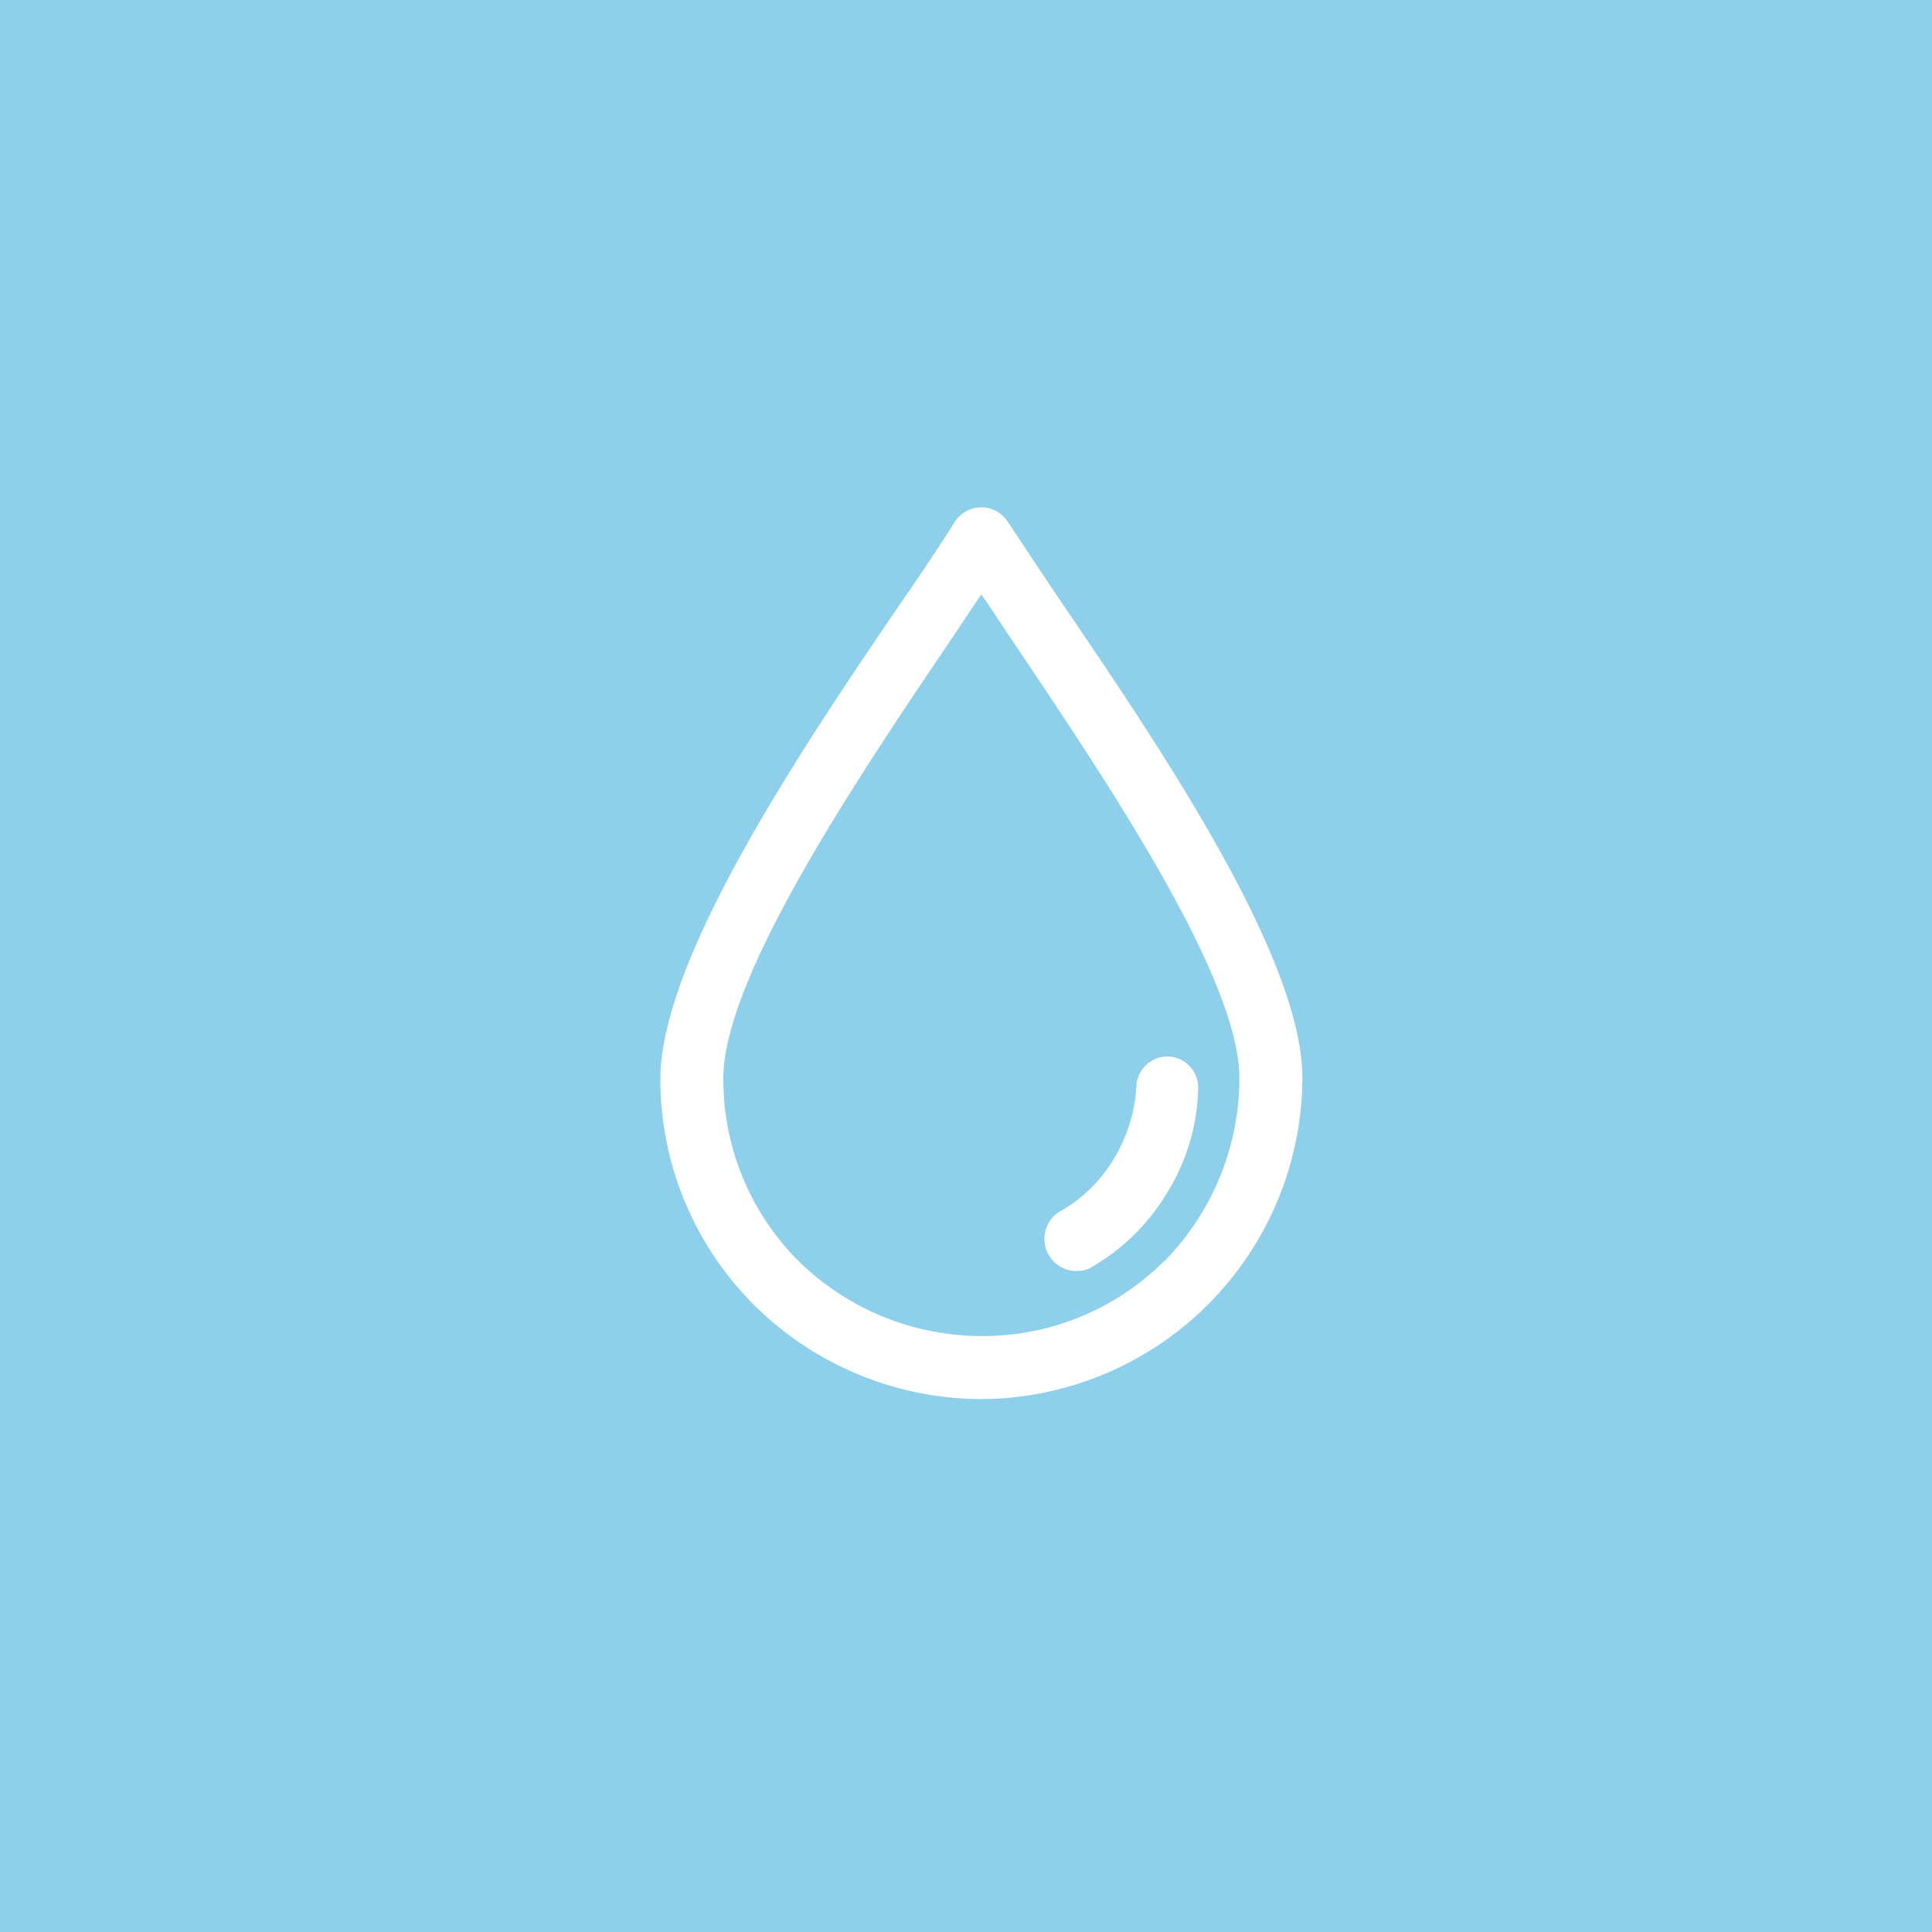 <svg xmlns="http://www.w3.org/2000/svg" width="24" height="24" viewBox="0 0 24 24"><defs><style>.a{fill:#8ed0ec;}.b{fill:#fff;}</style></defs><g transform="translate(-8511.865 -3972.865)"><rect class="a" width="24" height="24" transform="translate(8511.865 3972.865)"/><g transform="translate(8520.068 3979.17)"><path class="b" d="M487.924,179.9c-.256-.376-.482-.722-.692-1.038a.455.455,0,0,0-.12-.121.392.392,0,0,0-.542.121c-.2.316-.421.647-.692,1.038-1.189,1.746-2.965,4.379-2.965,5.884a3.969,3.969,0,0,0,1.174,2.814,4.021,4.021,0,0,0,2.814,1.159,4.008,4.008,0,0,0,3.988-3.988C490.889,184.267,489.113,181.649,487.924,179.9Zm1.249,8.141a3.183,3.183,0,0,1-2.272.933,3.246,3.246,0,0,1-2.272-.933,3.183,3.183,0,0,1-.933-2.272c0-1.264,1.7-3.777,2.829-5.448.136-.2.256-.391.376-.557.12.165.241.361.376.557,1.129,1.685,2.829,4.184,2.829,5.448A3.246,3.246,0,0,1,489.173,188.045Z" transform="translate(-482.913 -178.682)"/><g transform="translate(4.737 6.819)"><path class="b" d="M513.578,220.542a.386.386,0,0,0-.406.361,1.937,1.937,0,0,1-.286.918,1.829,1.829,0,0,1-.692.662.4.4,0,0,0,.391.692,2.608,2.608,0,0,0,.963-.933,2.563,2.563,0,0,0,.391-1.294A.386.386,0,0,0,513.578,220.542Z" transform="translate(-511.995 -220.541)"/></g></g></g></svg>